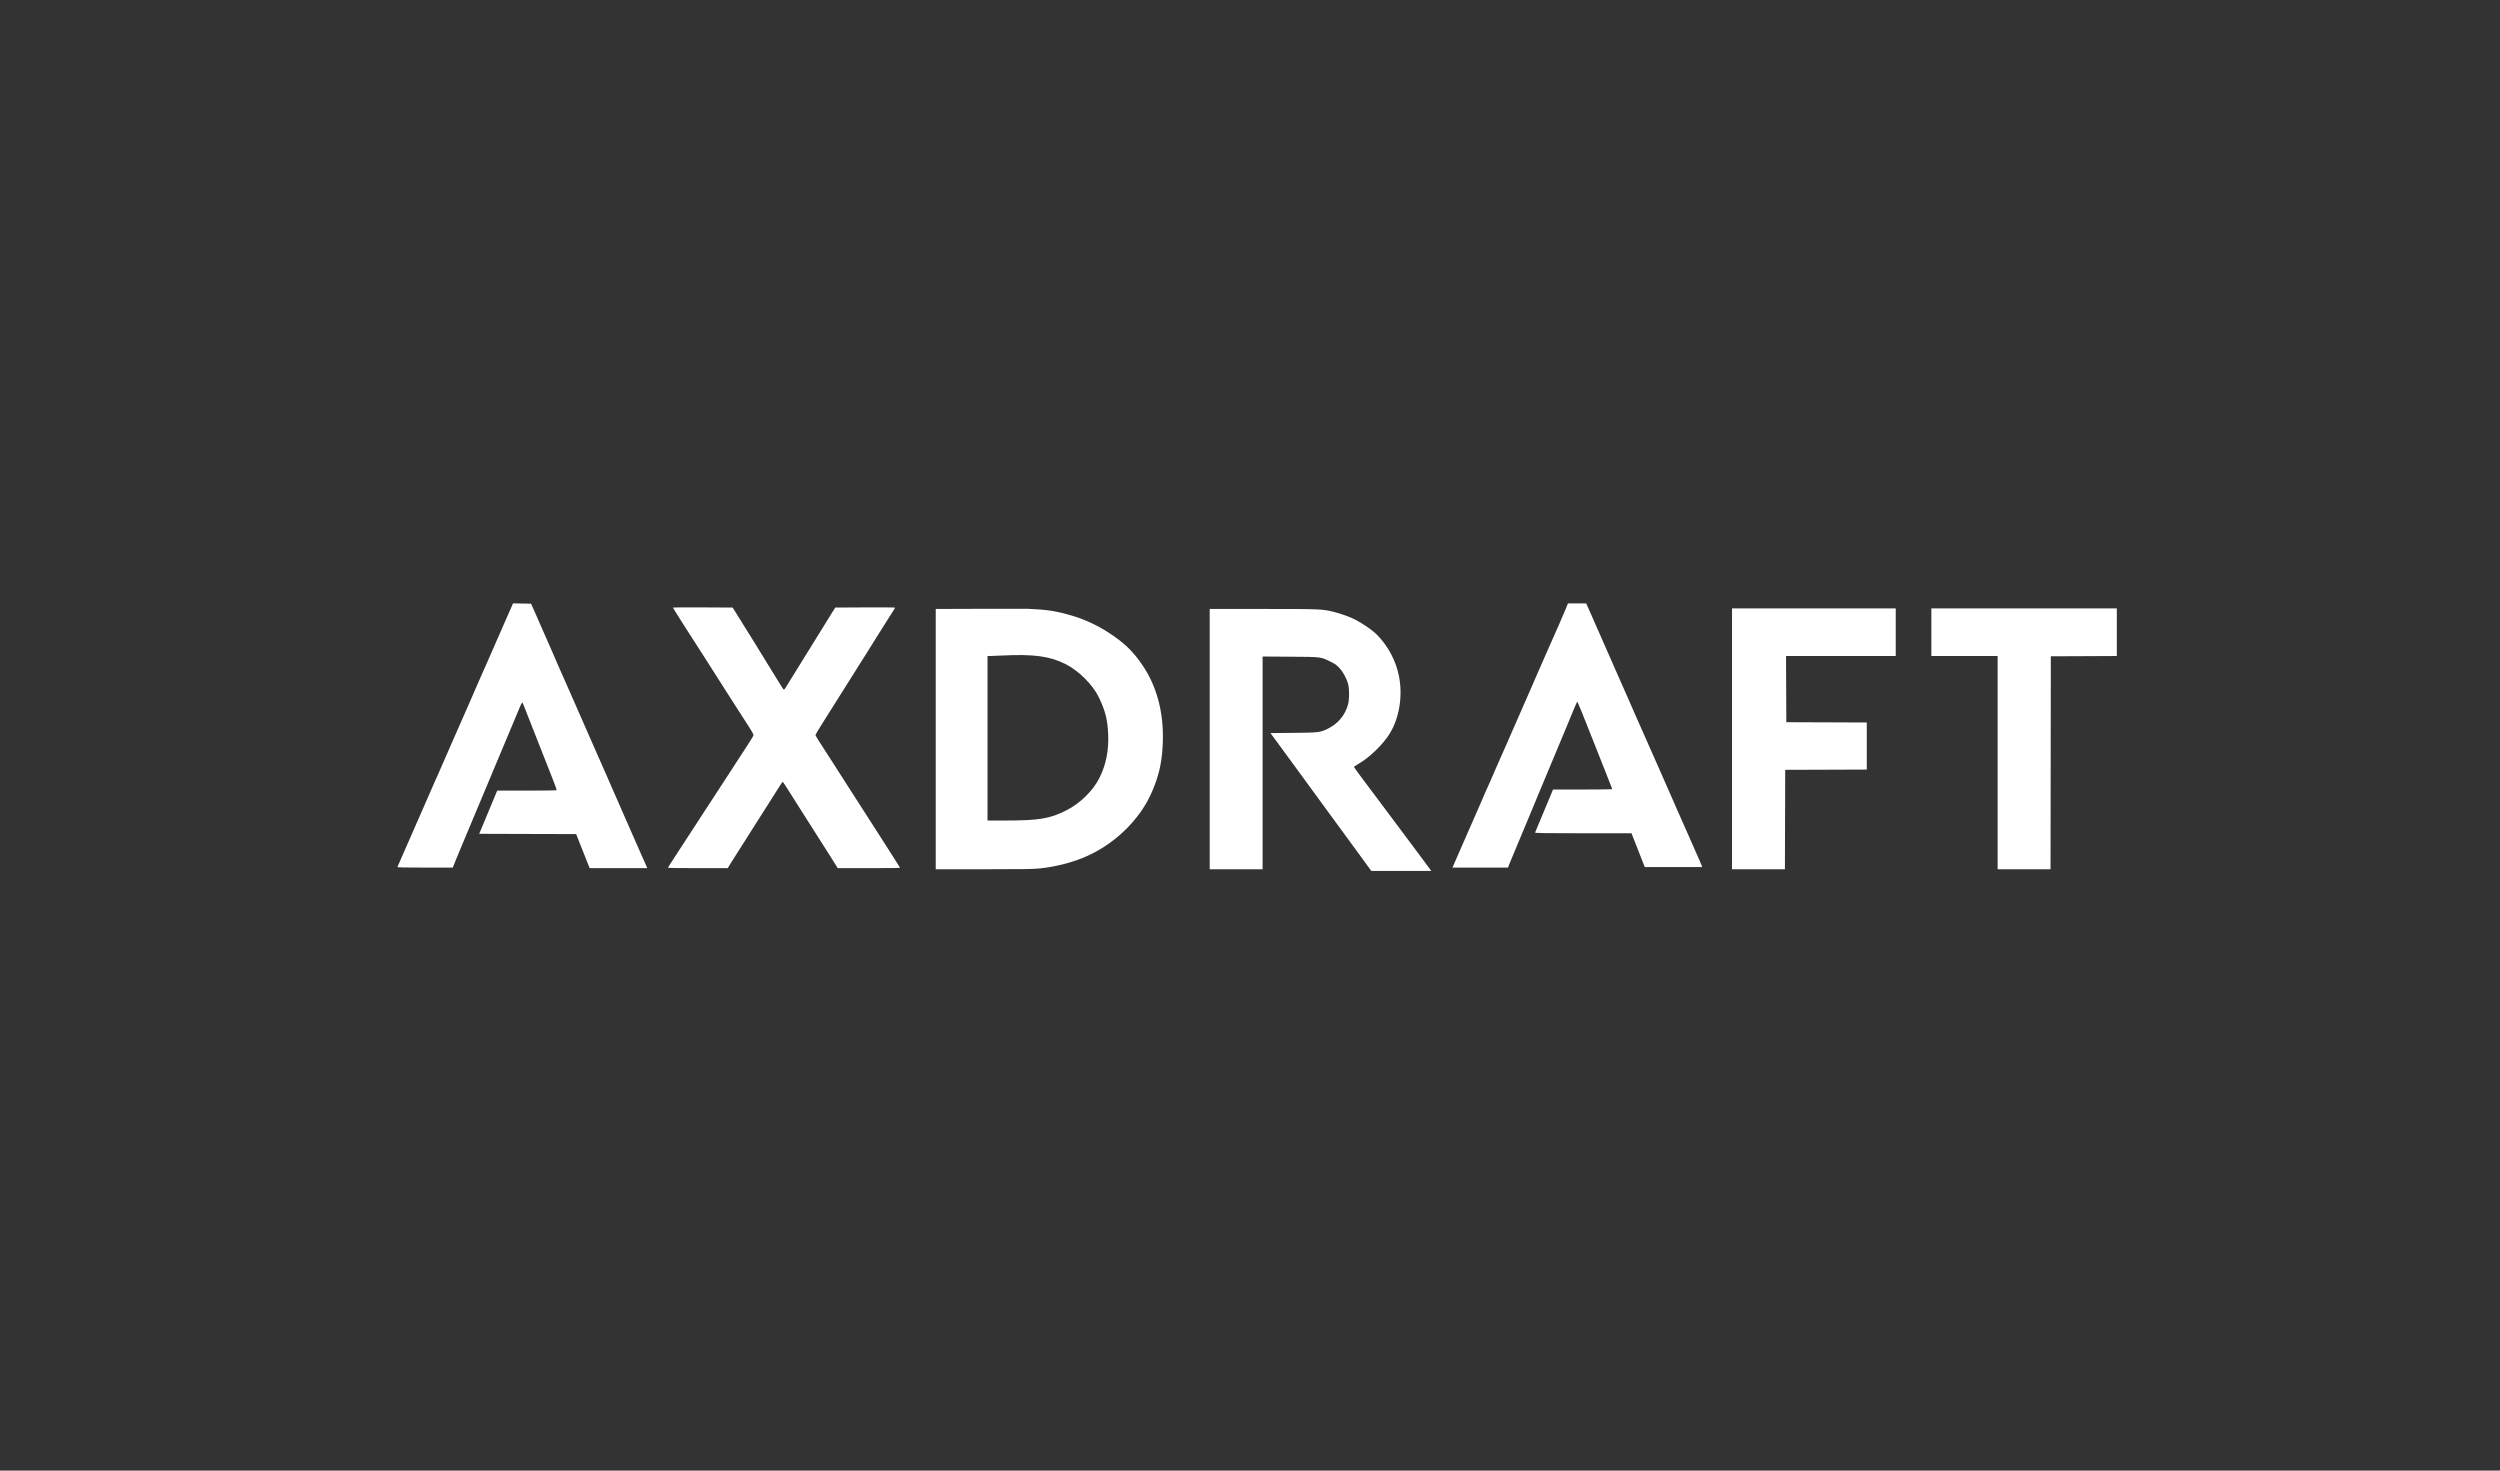 <?xml version="1.0" encoding="UTF-8"?>
<svg xmlns="http://www.w3.org/2000/svg" width="170" height="100" viewBox="0 0 170 100" fill="none">
  <rect x="0" y="0" width="170" height="100" fill="#333333" stroke="none"/>
  <g clip-path="url(#clip0_2842_68061)">
    <path fill-rule="evenodd" clip-rule="evenodd" d="M34.808 41.21C34.766 41.309 34.58 41.728 34.397 42.143C33.856 43.363 33.281 44.676 33.11 45.08C33.022 45.288 32.833 45.715 32.689 46.031C32.546 46.346 32.428 46.614 32.428 46.624C32.428 46.636 32.243 47.064 32.016 47.576C31.19 49.44 30.901 50.096 30.759 50.434C30.68 50.623 30.535 50.953 30.439 51.168C30.343 51.383 30.114 51.906 29.93 52.33C29.746 52.755 29.533 53.238 29.455 53.404C29.378 53.569 29.233 53.9 29.134 54.138C29.035 54.376 28.807 54.897 28.628 55.296C28.448 55.694 28.301 56.028 28.301 56.038C28.301 56.048 28.196 56.29 28.068 56.576C27.94 56.861 27.658 57.502 27.442 57.999C27.225 58.496 27.039 58.924 27.027 58.95C27.01 58.987 27.398 58.997 28.898 58.997H30.79L30.95 58.592C31.037 58.369 31.268 57.814 31.461 57.358C31.904 56.316 32.21 55.584 32.567 54.722C32.721 54.349 32.973 53.748 33.127 53.385C33.502 52.505 33.935 51.47 34.247 50.711C34.387 50.369 34.611 49.835 34.745 49.525C34.88 49.214 35.097 48.693 35.229 48.366C35.361 48.04 35.484 47.773 35.502 47.773C35.541 47.773 35.503 47.682 36.025 49.016C36.257 49.606 36.623 50.539 36.84 51.087C37.056 51.636 37.377 52.45 37.553 52.895C37.729 53.341 37.865 53.718 37.856 53.733C37.846 53.749 36.932 53.762 35.825 53.762L33.81 53.763L33.624 54.205C33.521 54.448 33.281 55.028 33.089 55.494C32.898 55.96 32.706 56.422 32.662 56.52L32.583 56.699L35.881 56.709L39.179 56.718L39.462 57.434C39.617 57.827 39.824 58.348 39.92 58.591L40.096 59.033L42.056 59.034L44.016 59.034L43.959 58.903C43.927 58.83 43.874 58.707 43.84 58.629C43.807 58.552 43.722 58.366 43.653 58.216C43.583 58.066 43.438 57.736 43.33 57.481C43.222 57.227 43.019 56.764 42.877 56.452C42.736 56.14 42.557 55.734 42.48 55.548C42.403 55.363 42.195 54.89 42.019 54.496C41.842 54.102 41.664 53.696 41.623 53.592C41.582 53.489 41.389 53.048 41.196 52.613C41.002 52.178 40.766 51.644 40.672 51.426C40.577 51.209 40.276 50.523 40.001 49.901C39.727 49.28 39.404 48.542 39.284 48.263C39.057 47.736 38.66 46.835 37.953 45.245C37.726 44.735 37.54 44.306 37.54 44.292C37.54 44.279 37.385 43.925 37.195 43.506C37.005 43.088 36.801 42.627 36.743 42.482C36.684 42.337 36.518 41.955 36.373 41.634L36.109 41.05L35.498 41.04L34.886 41.03L34.808 41.21ZM106.465 41.418C106.379 41.63 106.166 42.126 105.991 42.519C105.815 42.913 105.508 43.608 105.308 44.063C105.108 44.519 104.787 45.248 104.596 45.683C104.405 46.118 104.174 46.652 104.082 46.869C103.99 47.087 103.763 47.604 103.578 48.018C103.158 48.96 102.778 49.828 102.423 50.654C102.272 51.007 102.051 51.507 101.932 51.766C101.813 52.024 101.667 52.355 101.609 52.5C101.51 52.746 101.171 53.513 100.953 53.988C100.9 54.102 100.824 54.281 100.783 54.385C100.741 54.489 100.546 54.938 100.349 55.382C99.954 56.272 99.636 56.997 99.177 58.055C99.011 58.438 98.85 58.807 98.821 58.874L98.768 58.997H100.657H102.547L102.643 58.737C102.696 58.595 102.911 58.078 103.121 57.588C103.331 57.099 103.502 56.689 103.502 56.677C103.502 56.666 103.665 56.275 103.865 55.809C104.064 55.343 104.25 54.895 104.279 54.814C104.308 54.733 104.484 54.306 104.671 53.866C105.155 52.721 105.627 51.593 105.965 50.767C106.126 50.374 106.321 49.908 106.399 49.732C106.476 49.556 106.62 49.208 106.719 48.96C106.963 48.347 107.214 47.761 107.248 47.725C107.276 47.696 107.6 48.489 108.538 50.88C108.79 51.523 109.14 52.407 109.316 52.847C109.492 53.286 109.636 53.655 109.636 53.666C109.636 53.677 108.729 53.686 107.62 53.687L105.604 53.687L105.485 53.978C105.373 54.253 105.021 55.098 104.594 56.115C104.49 56.364 104.395 56.589 104.385 56.614C104.369 56.652 105.038 56.662 107.654 56.662L110.943 56.662L111.101 57.067C111.189 57.289 111.391 57.806 111.552 58.215L111.844 58.959H113.792H115.741L115.718 58.869C115.706 58.819 115.532 58.416 115.332 57.974C115.132 57.532 114.92 57.051 114.861 56.906C114.803 56.761 114.649 56.414 114.521 56.134C114.392 55.855 114.196 55.414 114.086 55.155C113.975 54.896 113.838 54.583 113.782 54.458C113.676 54.227 113.115 52.953 112.63 51.841C112.252 50.977 111.628 49.567 111.184 48.576C110.979 48.117 110.81 47.731 110.81 47.72C110.81 47.708 110.689 47.432 110.541 47.105C110.393 46.779 110.139 46.206 109.978 45.834C109.525 44.789 109.172 43.987 108.785 43.122C108.591 42.687 108.364 42.17 108.28 41.973C108.196 41.776 108.067 41.484 107.993 41.324L107.859 41.032H107.239H106.62L106.465 41.418ZM45.757 41.313C45.757 41.334 46.155 41.969 46.69 42.802C46.882 43.102 47.187 43.577 47.367 43.856C47.546 44.136 47.856 44.619 48.056 44.93C48.256 45.24 48.542 45.69 48.691 45.928C48.841 46.166 49.105 46.581 49.278 46.85C49.451 47.12 49.755 47.594 49.953 47.905C50.152 48.216 50.479 48.724 50.68 49.035C51.188 49.821 51.257 49.944 51.231 50.025C51.219 50.063 50.989 50.432 50.72 50.845C50.452 51.258 50.077 51.833 49.888 52.123C49.7 52.413 49.324 52.989 49.055 53.404C48.785 53.818 48.404 54.403 48.208 54.703C47.858 55.24 47.388 55.962 46.639 57.114C46.431 57.435 46.07 57.988 45.838 58.343C45.606 58.698 45.416 58.998 45.416 59.011C45.416 59.024 46.332 59.034 47.452 59.034H49.488L49.616 58.818C49.687 58.699 49.919 58.33 50.132 57.999C50.344 57.667 50.603 57.26 50.707 57.095C50.81 56.929 51.122 56.438 51.399 56.002C51.677 55.568 52.082 54.932 52.3 54.59C52.518 54.248 52.809 53.787 52.947 53.564C53.085 53.342 53.209 53.16 53.222 53.159C53.236 53.159 53.382 53.375 53.547 53.639C54.11 54.539 54.44 55.061 54.638 55.362C54.746 55.528 54.962 55.867 55.118 56.115C55.435 56.623 55.962 57.451 56.438 58.193C56.614 58.466 56.803 58.767 56.86 58.862L56.963 59.034H59.085C60.252 59.034 61.206 59.026 61.206 59.015C61.206 58.999 60.606 58.05 60.218 57.453C60.127 57.312 59.164 55.81 58.745 55.155C58.606 54.938 58.273 54.421 58.006 54.006C57.504 53.227 56.979 52.407 56.378 51.464C56.187 51.164 55.9 50.719 55.74 50.475C55.581 50.232 55.451 50.01 55.451 49.983C55.451 49.955 55.654 49.612 55.902 49.22C56.838 47.742 57.569 46.582 57.893 46.06C58.022 45.852 58.38 45.285 58.688 44.798C58.996 44.311 59.379 43.701 59.538 43.442C59.698 43.183 59.958 42.768 60.117 42.519C60.791 41.461 60.865 41.341 60.865 41.319C60.865 41.305 59.95 41.299 58.832 41.304L56.799 41.314L56.573 41.672C56.449 41.869 56.166 42.326 55.943 42.689C55.721 43.051 55.453 43.483 55.349 43.649C55.244 43.815 54.966 44.264 54.73 44.647C54.314 45.324 53.599 46.479 53.418 46.766C53.369 46.843 53.317 46.907 53.301 46.906C53.286 46.905 53.144 46.689 52.985 46.426C52.827 46.162 52.453 45.557 52.155 45.08C51.857 44.604 51.529 44.071 51.427 43.896C51.325 43.721 51.194 43.509 51.136 43.425C51.079 43.341 50.861 42.993 50.652 42.651C50.444 42.309 50.17 41.869 50.045 41.672L49.817 41.314L47.787 41.304C46.671 41.299 45.757 41.303 45.757 41.313ZM66.649 41.399L63.63 41.409V50.259V59.11H66.907C69.606 59.11 70.278 59.099 70.722 59.051C71.701 58.945 72.687 58.708 73.55 58.369C75.68 57.535 77.525 55.775 78.362 53.78C78.769 52.812 78.959 52.04 79.04 51.035C79.222 48.772 78.754 46.785 77.669 45.205C77.099 44.374 76.595 43.862 75.784 43.287C74.878 42.645 73.915 42.169 72.945 41.88C71.817 41.546 71.206 41.451 69.84 41.396C69.746 41.392 68.31 41.394 66.649 41.399ZM117.777 50.24V59.11H119.576H121.374L121.384 55.729L121.394 52.349L124.167 52.34L126.941 52.33V50.73V49.13L124.205 49.12L121.469 49.11L121.46 46.86L121.45 44.61H125.18H128.91V42.99V41.371H123.344H117.777V50.24ZM131.333 42.99V44.61H133.586H135.839V51.86V59.11H137.638H139.436L139.446 51.869L139.456 44.628L141.699 44.619L143.943 44.609V42.99V41.371H137.638H131.333V42.99ZM82.26 50.259V59.11H84.058H85.857V51.877V44.643L87.741 44.656C89.877 44.671 89.8 44.662 90.463 44.986C90.784 45.143 90.886 45.216 91.081 45.427C91.341 45.709 91.576 46.145 91.675 46.53C91.76 46.859 91.758 47.556 91.671 47.886C91.477 48.628 90.98 49.223 90.272 49.562C89.755 49.809 89.679 49.818 87.951 49.835L86.391 49.85L86.663 50.218C86.813 50.42 87.106 50.82 87.315 51.106C87.523 51.392 87.889 51.893 88.129 52.22C88.735 53.045 89.257 53.76 89.538 54.147C89.669 54.328 89.912 54.661 90.079 54.888C90.245 55.114 90.615 55.619 90.9 56.009C91.185 56.399 91.58 56.938 91.778 57.208C91.976 57.477 92.388 58.041 92.693 58.46L93.248 59.223H95.287H97.327L96.987 58.761C96.8 58.508 96.469 58.063 96.251 57.773C96.032 57.483 95.697 57.033 95.506 56.775C94.998 56.088 93.725 54.385 93.507 54.1C92.977 53.409 92.067 52.176 92.067 52.15C92.067 52.134 92.182 52.056 92.322 51.976C93.121 51.524 94.049 50.627 94.519 49.853C95.156 48.803 95.391 47.329 95.134 45.999C94.93 44.945 94.398 43.938 93.632 43.16C93.364 42.886 92.712 42.429 92.218 42.167C91.849 41.971 91.221 41.739 90.733 41.617C89.904 41.412 89.846 41.41 85.904 41.409L82.26 41.408V50.259ZM68.174 44.574C67.871 44.588 67.518 44.602 67.388 44.605L67.151 44.61V50.203V55.795H68.395C70.67 55.795 71.406 55.67 72.537 55.091C73.465 54.616 74.329 53.764 74.762 52.899C75.214 51.994 75.407 51.012 75.355 49.882C75.311 48.937 75.152 48.315 74.73 47.431C74.318 46.57 73.355 45.606 72.455 45.156C71.379 44.618 70.303 44.472 68.174 44.574Z" fill="white"></path>
  </g>
  <defs>
    <clipPath id="clip0_2842_68061">
      <rect width="116.967" height="18.229" fill="white" transform="translate(27 41)"></rect>
    </clipPath>
  </defs>
</svg>
